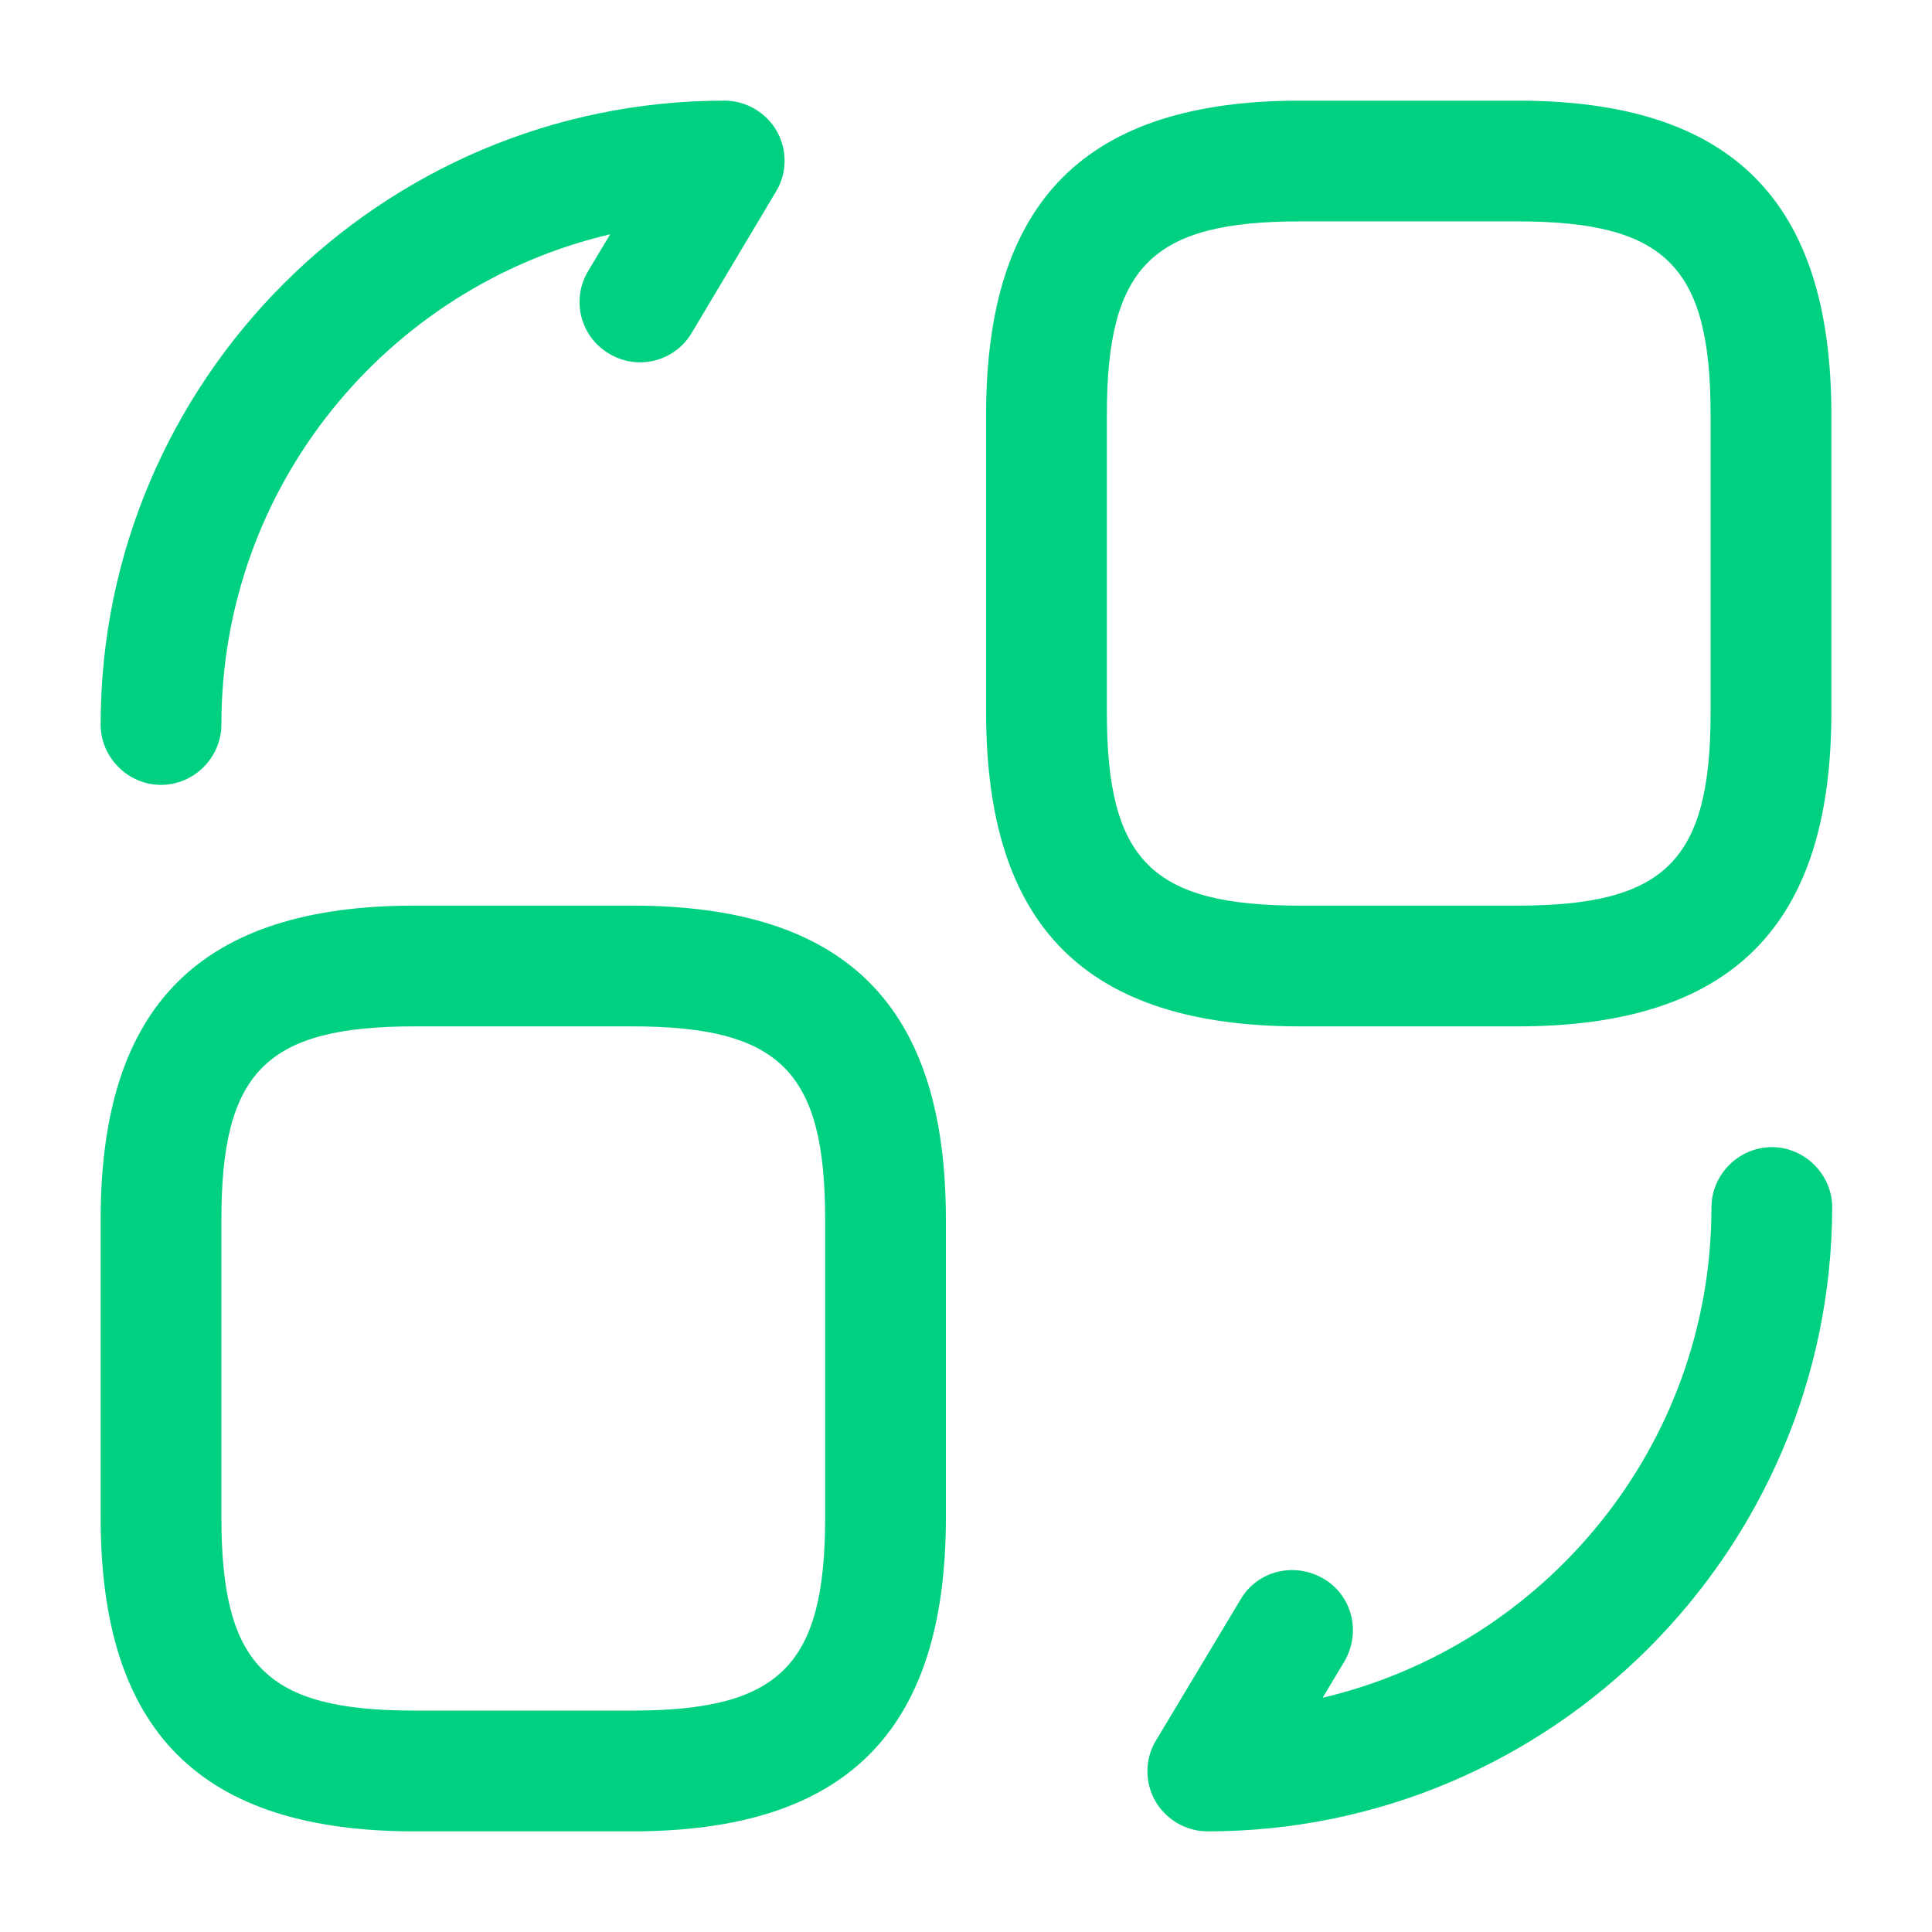 <svg width="32" height="32" viewBox="0 0 32 32" fill="none" xmlns="http://www.w3.org/2000/svg">
<path d="M25.133 17H21.533C17.987 17 16.333 15.347 16.333 11.8V6.867C16.333 3.32 17.987 1.667 21.533 1.667H25.133C28.68 1.667 30.333 3.32 30.333 6.867V11.8C30.333 15.347 28.68 17 25.133 17ZM21.533 3.667C19.08 3.667 18.333 4.413 18.333 6.867V11.8C18.333 14.253 19.08 15 21.533 15H25.133C27.587 15 28.333 14.253 28.333 11.8V6.867C28.333 4.413 27.587 3.667 25.133 3.667H21.533V3.667Z" fill="#00D180"/>
<path d="M10.467 30.333H6.867C3.32 30.333 1.667 28.68 1.667 25.133V20.2C1.667 16.653 3.32 15 6.867 15H10.467C14.013 15 15.667 16.653 15.667 20.2V25.133C15.667 28.68 14.013 30.333 10.467 30.333ZM6.867 17C4.413 17 3.667 17.747 3.667 20.2V25.133C3.667 27.587 4.413 28.333 6.867 28.333H10.467C12.92 28.333 13.667 27.587 13.667 25.133V20.2C13.667 17.747 12.92 17 10.467 17H6.867V17Z" fill="#00D180"/>
<path d="M20 30.333C19.64 30.333 19.307 30.133 19.133 29.827C18.96 29.52 18.96 29.133 19.147 28.827L20.547 26.493C20.827 26.013 21.44 25.867 21.92 26.147C22.4 26.427 22.547 27.04 22.267 27.52L21.907 28.12C25.587 27.253 28.347 23.947 28.347 20C28.347 19.453 28.8 19 29.347 19C29.893 19 30.347 19.453 30.347 20C30.333 25.693 25.693 30.333 20 30.333Z" fill="#00D180"/>
<path d="M2.667 13C2.12 13 1.667 12.547 1.667 12C1.667 6.307 6.307 1.667 12 1.667C12.36 1.667 12.693 1.867 12.867 2.173C13.04 2.48 13.04 2.867 12.853 3.173L11.453 5.52C11.173 5.987 10.56 6.147 10.08 5.853C9.613 5.573 9.453 4.96 9.747 4.48L10.107 3.88C6.413 4.747 3.667 8.053 3.667 12C3.667 12.547 3.213 13 2.667 13Z" fill="#00D180"/>
</svg>
